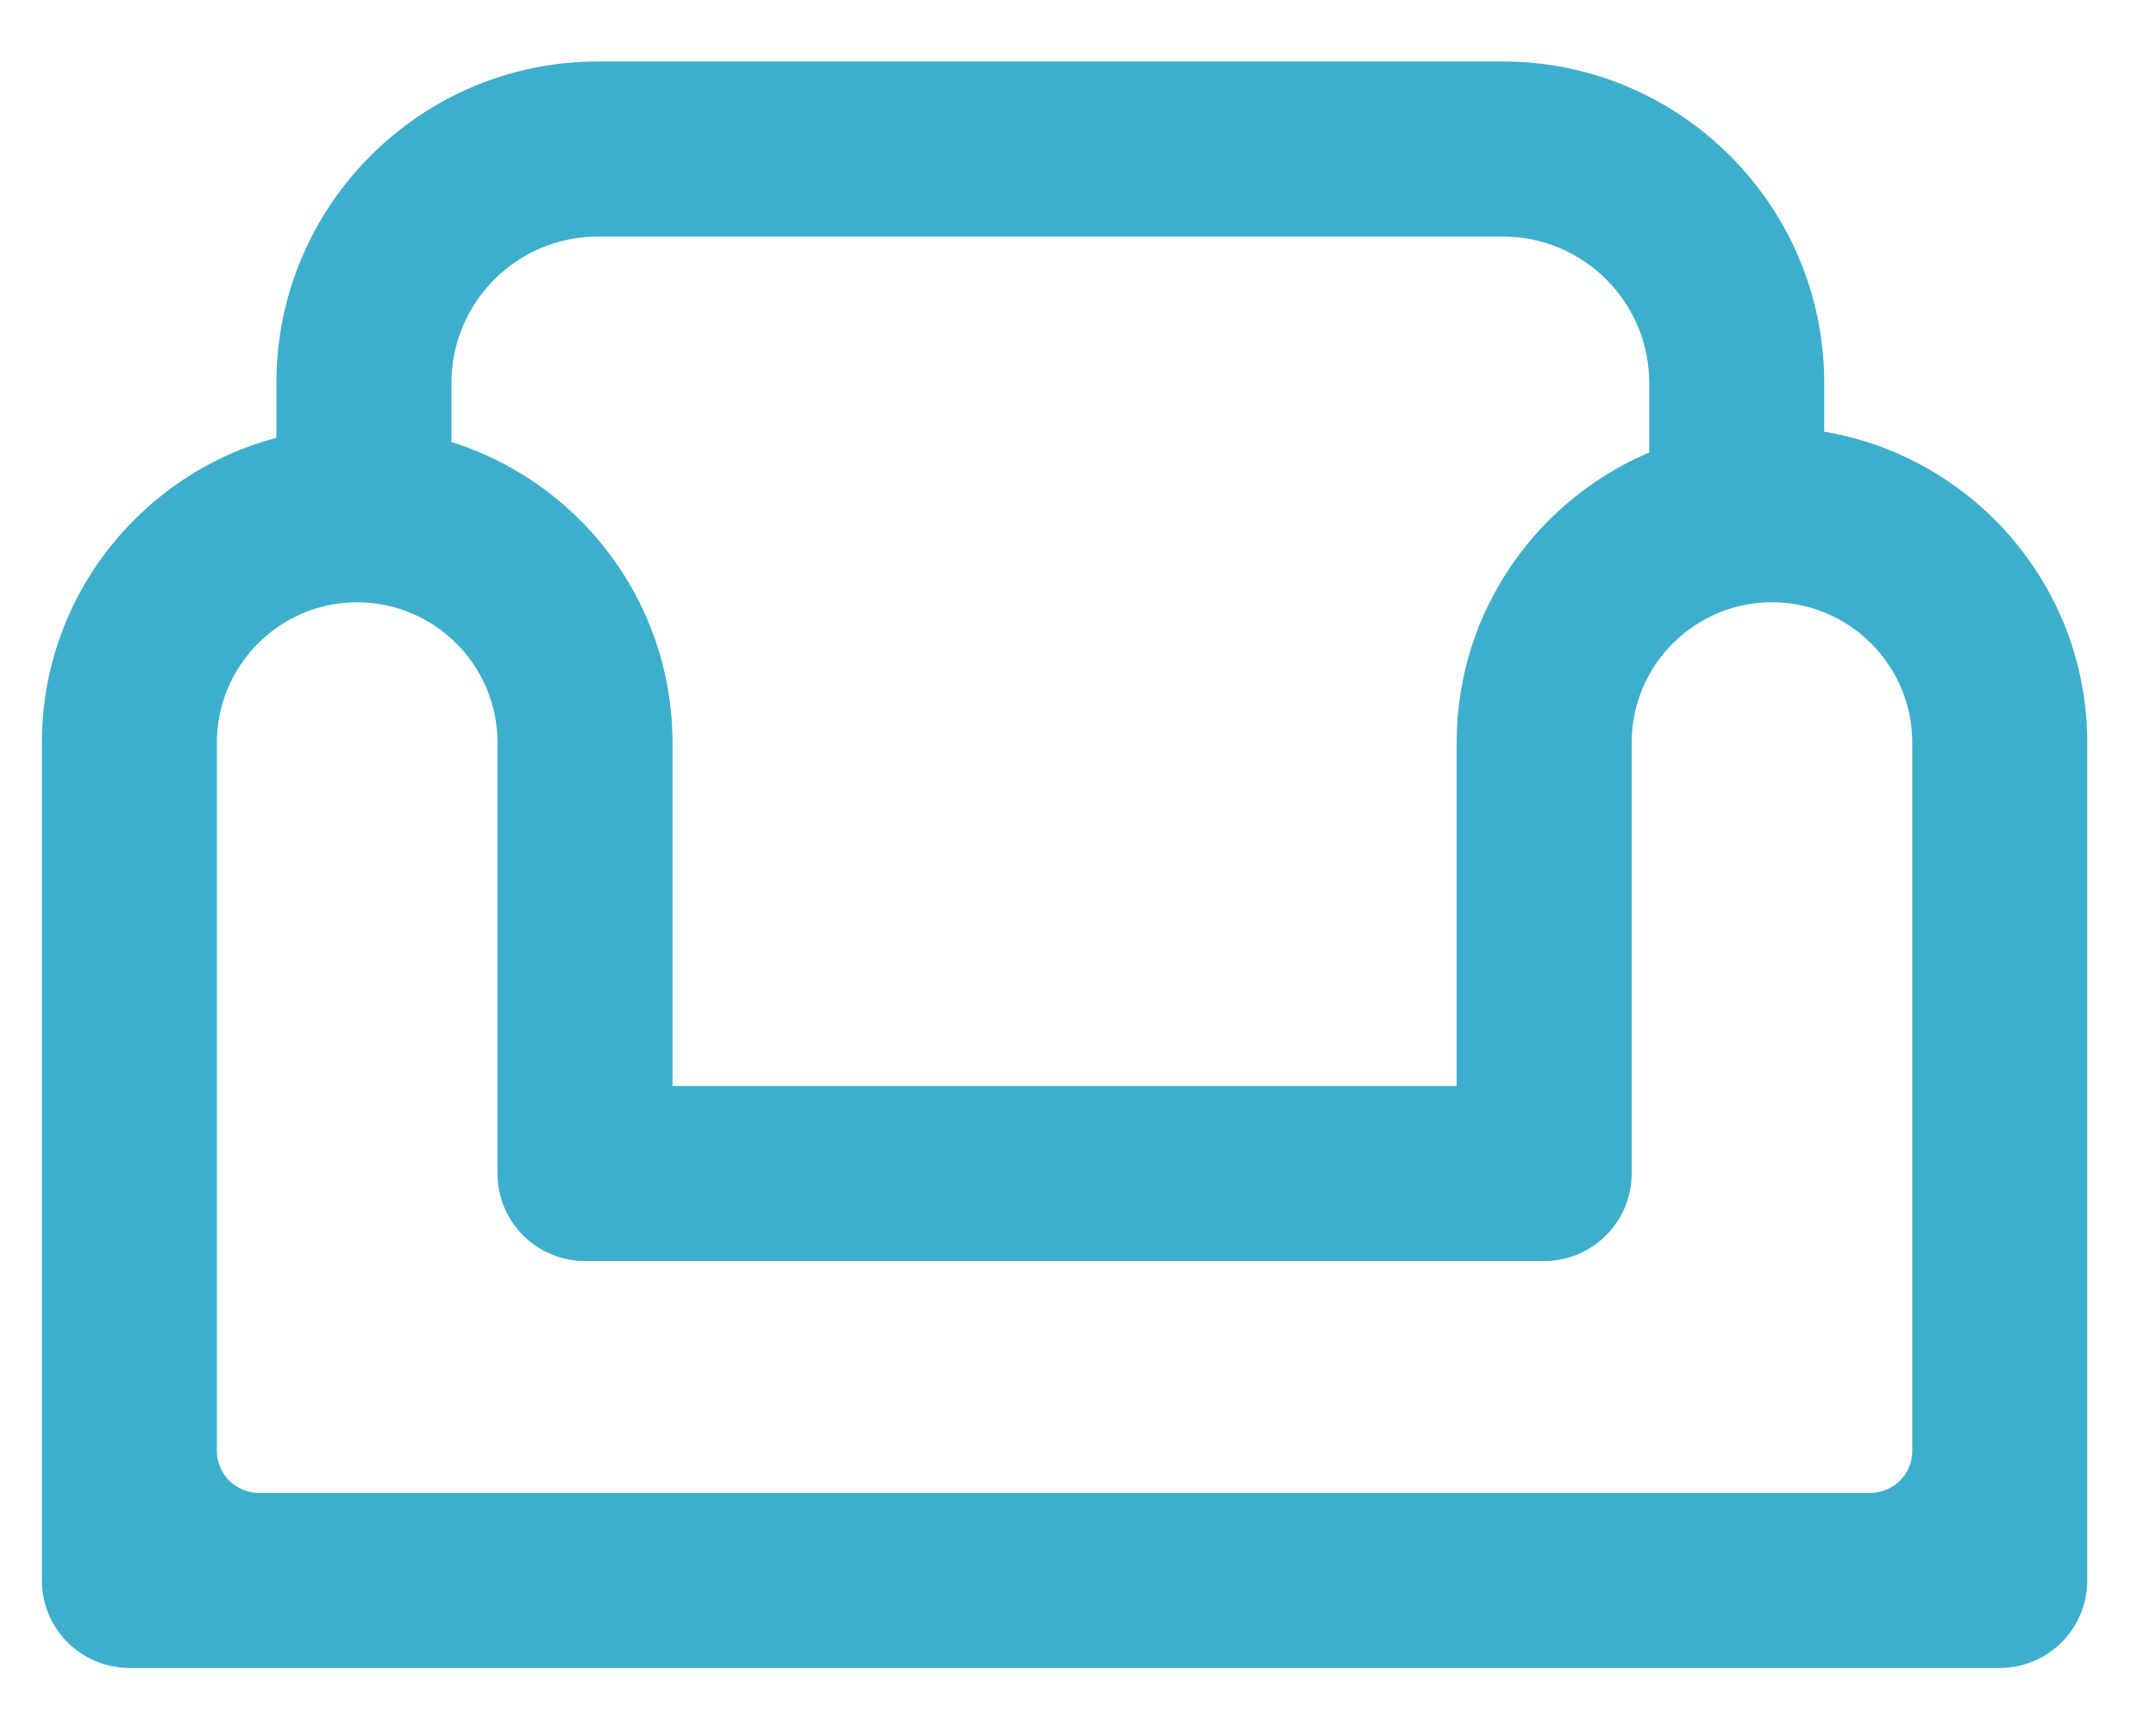 <svg width="35" height="28" viewBox="0 0 35 28" fill="none" xmlns="http://www.w3.org/2000/svg">
<path d="M29.454 7.144V6.215C29.454 3.427 27.186 1.158 24.398 1.158H9.703C6.915 1.158 4.647 3.426 4.647 6.215V7.231C2.467 7.751 0.84 9.715 0.84 12.053V25.653C0.84 26.35 1.404 26.914 2.101 26.914H5.14H7.347H26.756H28.962H32.464C33.16 26.914 33.724 26.35 33.724 25.653V12.053C33.724 9.553 31.863 7.481 29.454 7.144ZM9.703 3.68H24.398C25.796 3.68 26.933 4.817 26.933 6.215V7.452C25.105 8.182 23.807 9.966 23.807 12.053V17.788H10.757V12.053C10.757 9.795 9.237 7.89 7.169 7.293V6.215C7.169 4.817 8.306 3.68 9.703 3.68ZM31.203 23.552C31.203 24.016 30.827 24.392 30.363 24.392H4.201C3.737 24.392 3.361 24.016 3.361 23.552V12.053C3.361 10.71 4.455 9.616 5.798 9.616C7.142 9.616 8.236 10.71 8.236 12.053V19.048C8.236 19.744 8.8 20.309 9.497 20.309H25.067C25.764 20.309 26.328 19.744 26.328 19.048V12.053C26.328 10.71 27.422 9.616 28.765 9.616C30.109 9.616 31.203 10.71 31.203 12.053V23.552Z" fill="#3DAFCC" stroke="#3DAFCC" stroke-width="0.32"/>
</svg>

